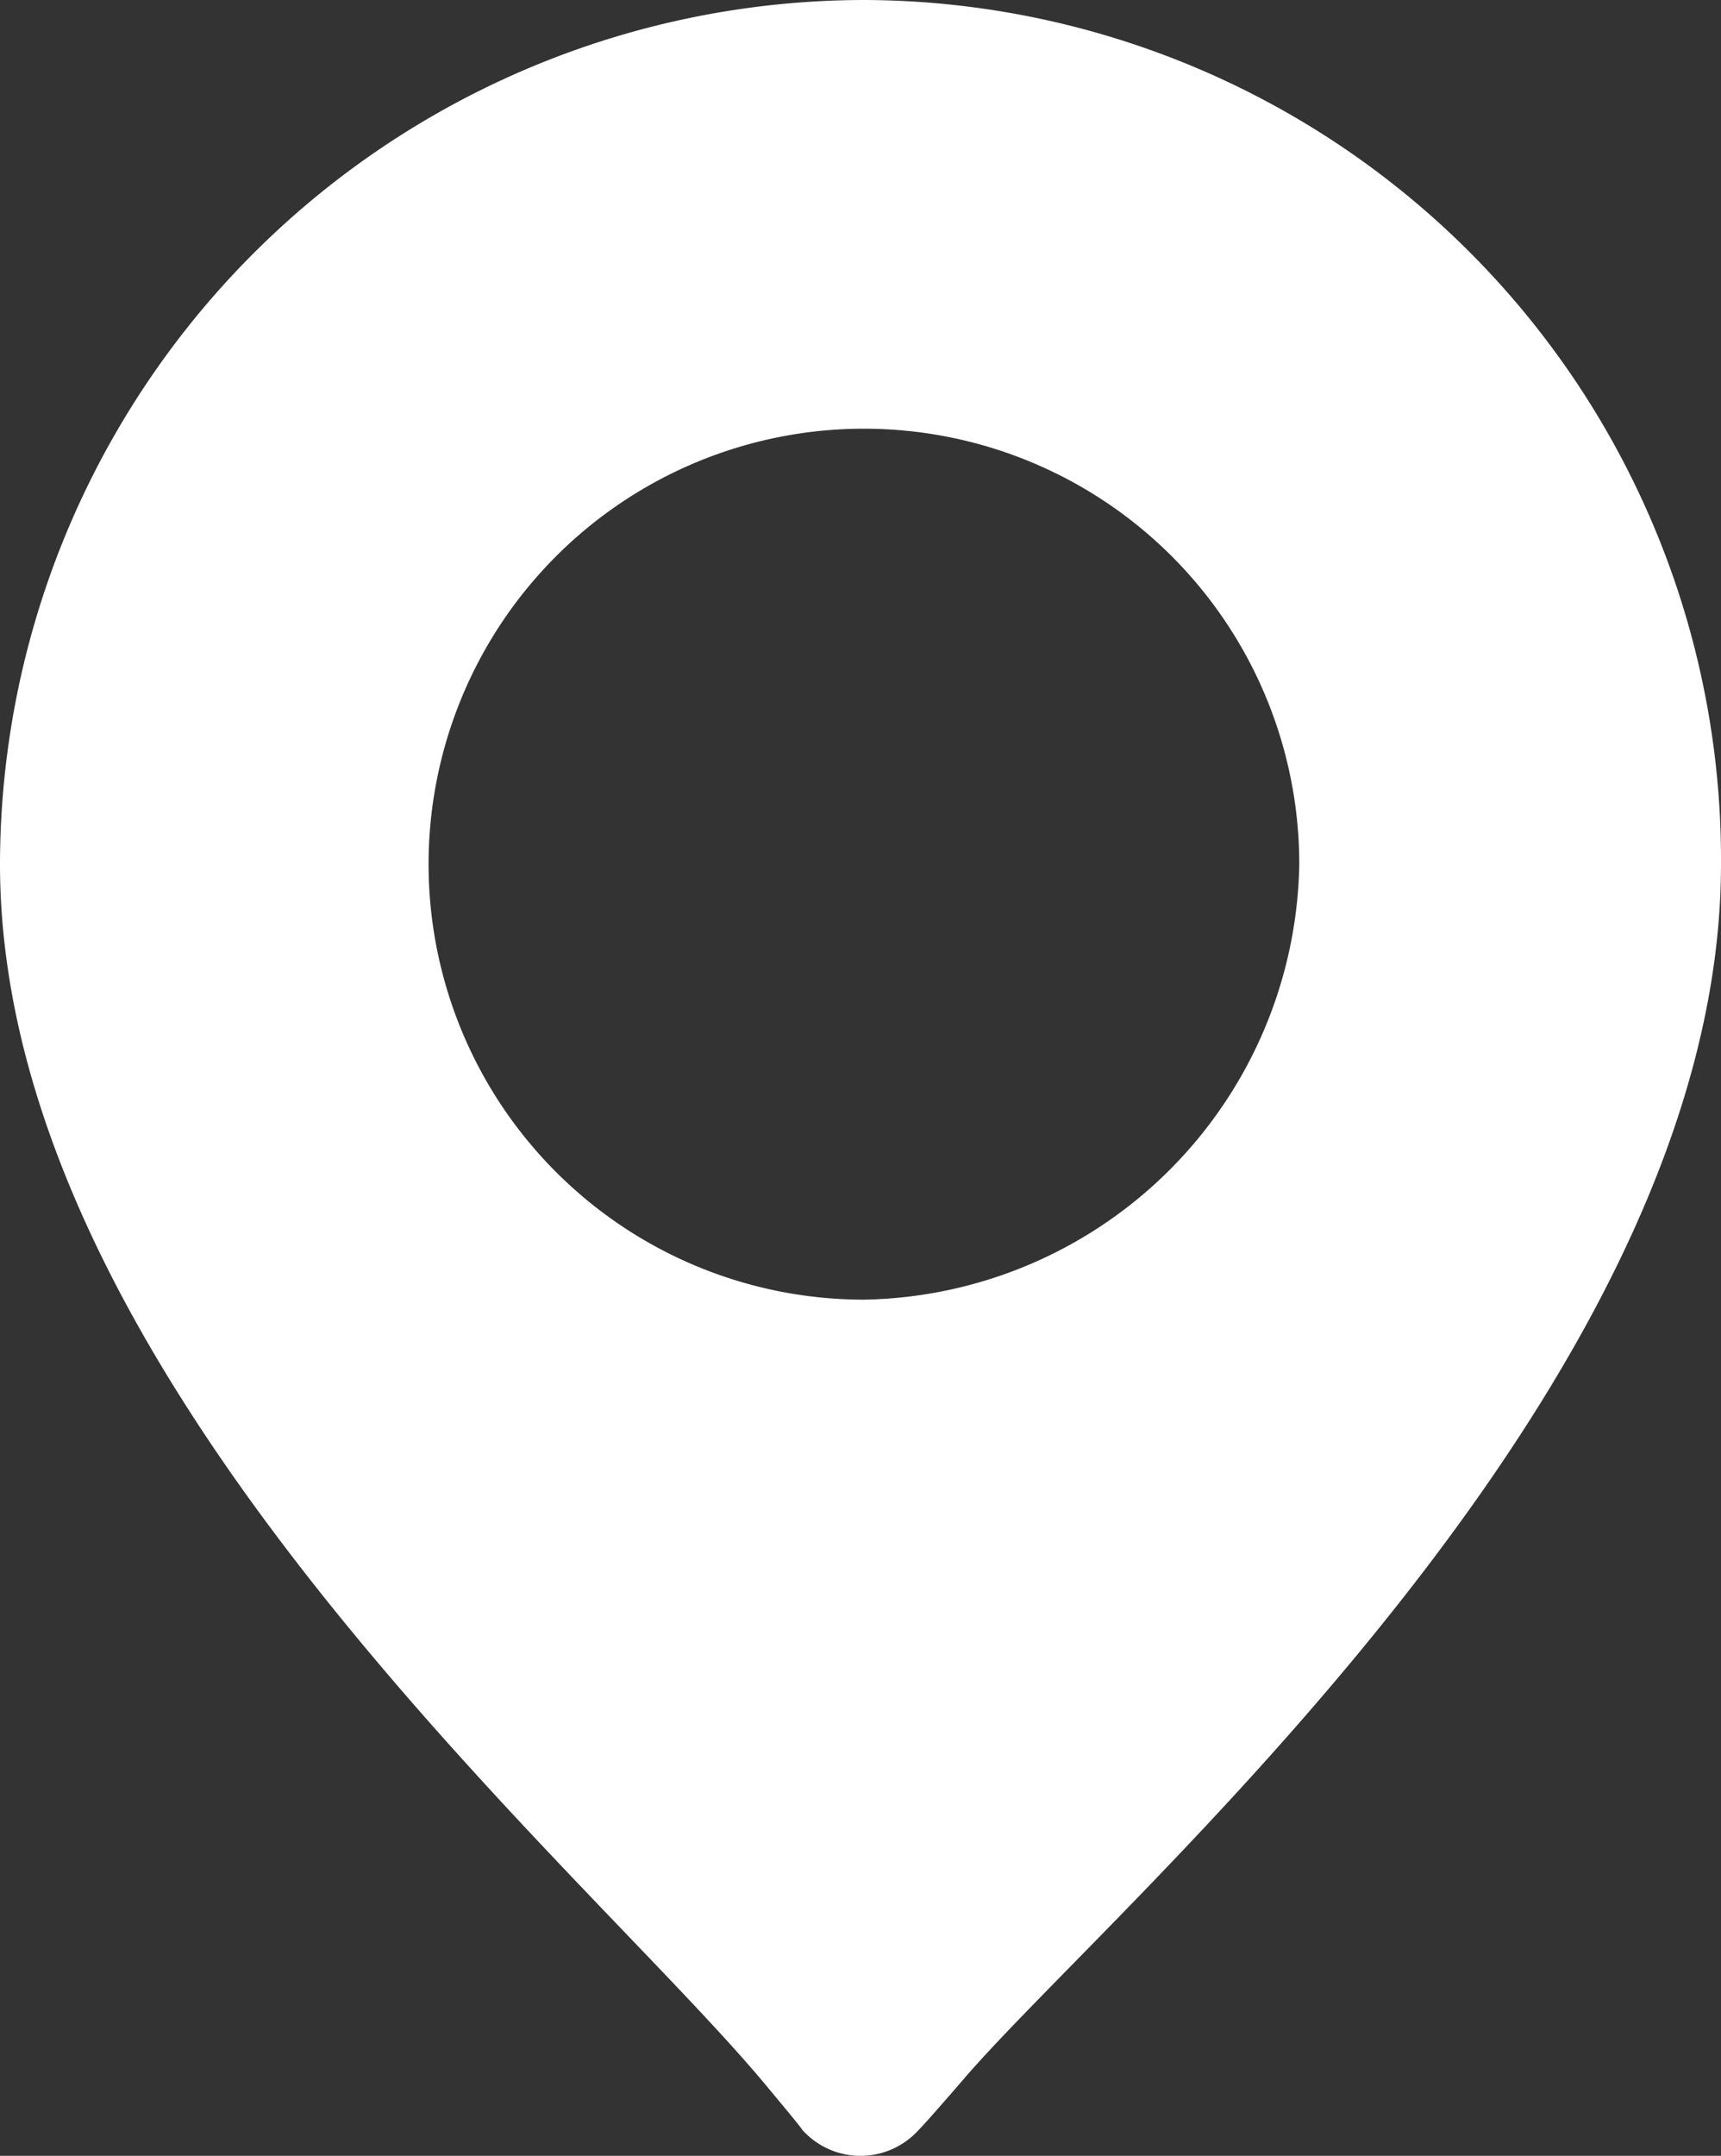 <svg xmlns="http://www.w3.org/2000/svg" width="39.927" height="50" viewBox="0 0 39.927 50"><rect x="0" y="0" width="39.927" height="50" fill="#333333" stroke="none"/><g transform="translate(-11.054 -7.222)"><path d="M27.543,4.9A20.071,20.071,0,0,0,7.5,24.943c0,11.945,13.617,23.314,17.782,28.335.383.462.758.908.84,1.031a1.816,1.816,0,0,0,2.683,0c.09-.09.4-.432,1.1-1.244C33.428,49,47.427,37.107,47.427,24.943A19.937,19.937,0,0,0,27.543,4.9Zm0,30.143a10.1,10.1,0,1,1,10.1-10.1,10.276,10.276,0,0,1-10.1,10.1Zm0,0" transform="translate(3.554 2.322)" fill="#fff"/></g></svg>